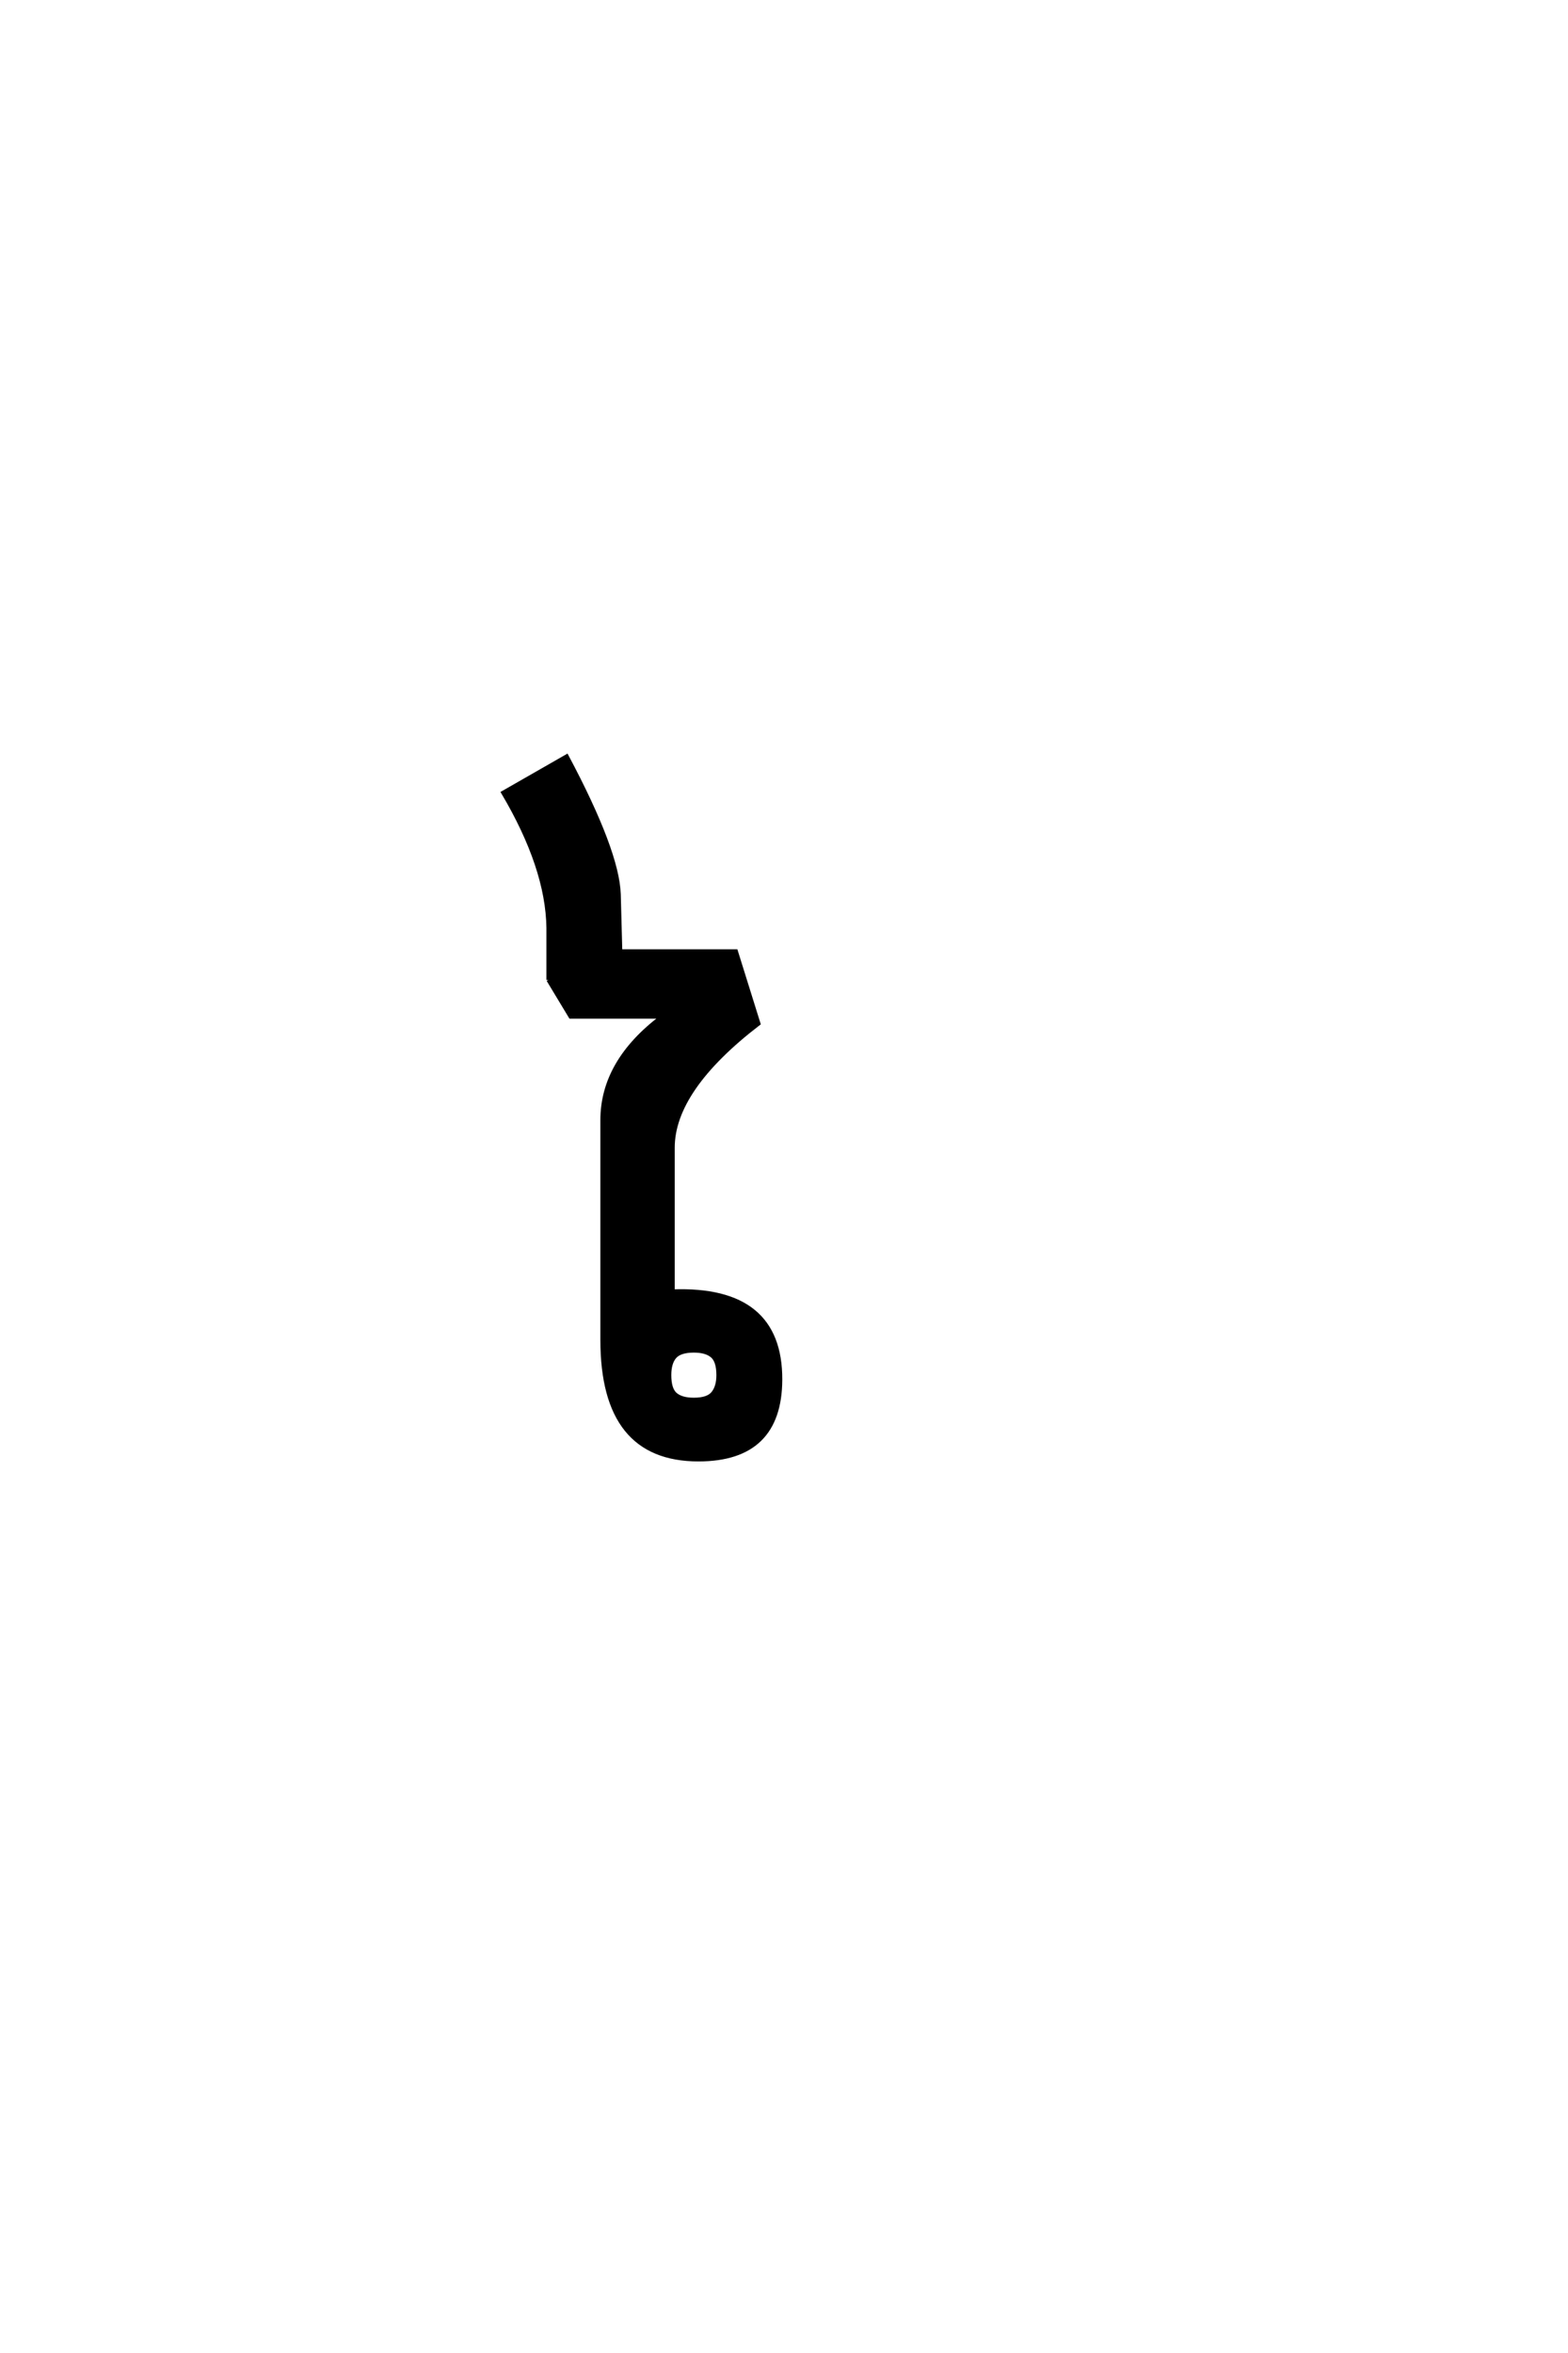 <?xml version='1.0' encoding='UTF-8'?>
<!DOCTYPE svg PUBLIC "-//W3C//DTD SVG 1.0//EN"
"http://www.w3.org/TR/2001/REC-SVG-20010904/DTD/svg10.dtd">

<svg xmlns='http://www.w3.org/2000/svg' version='1.0' width='40.0' height='60.0'>

 <g transform='scale(0.1 -0.1) translate(110.0 -370.0)'>
  <path d='M67 25.594
Q63.484 25.594 62.109 24.031
Q60.75 22.469 60.75 19.344
Q60.75 15.719 62.312 14.406
Q63.875 13.094 67 13.094
Q70.609 13.094 71.922 14.75
Q73.25 16.406 73.25 19.344
Q73.25 22.953 71.688 24.266
Q70.125 25.594 67 25.594
Q70.125 25.594 67 25.594
M29.891 120.125
L29.891 133.406
Q29.688 148.734 18.359 167.875
L34.578 177.156
Q47.469 152.938 47.859 142
L48.25 127.438
L77.734 127.438
L83.5 108.984
Q61.625 92.188 61.625 77.344
L61.625 40.719
Q89.156 41.703 89.062 18.172
Q88.969 -2.156 68.172 -2.156
Q43.656 -2.156 43.656 28.328
L43.656 84.375
Q43.656 99.312 58.891 110.75
L35.547 110.75
L29.891 120.125
' style='fill: #000000; stroke: #000000'/>
 </g>
</svg>

